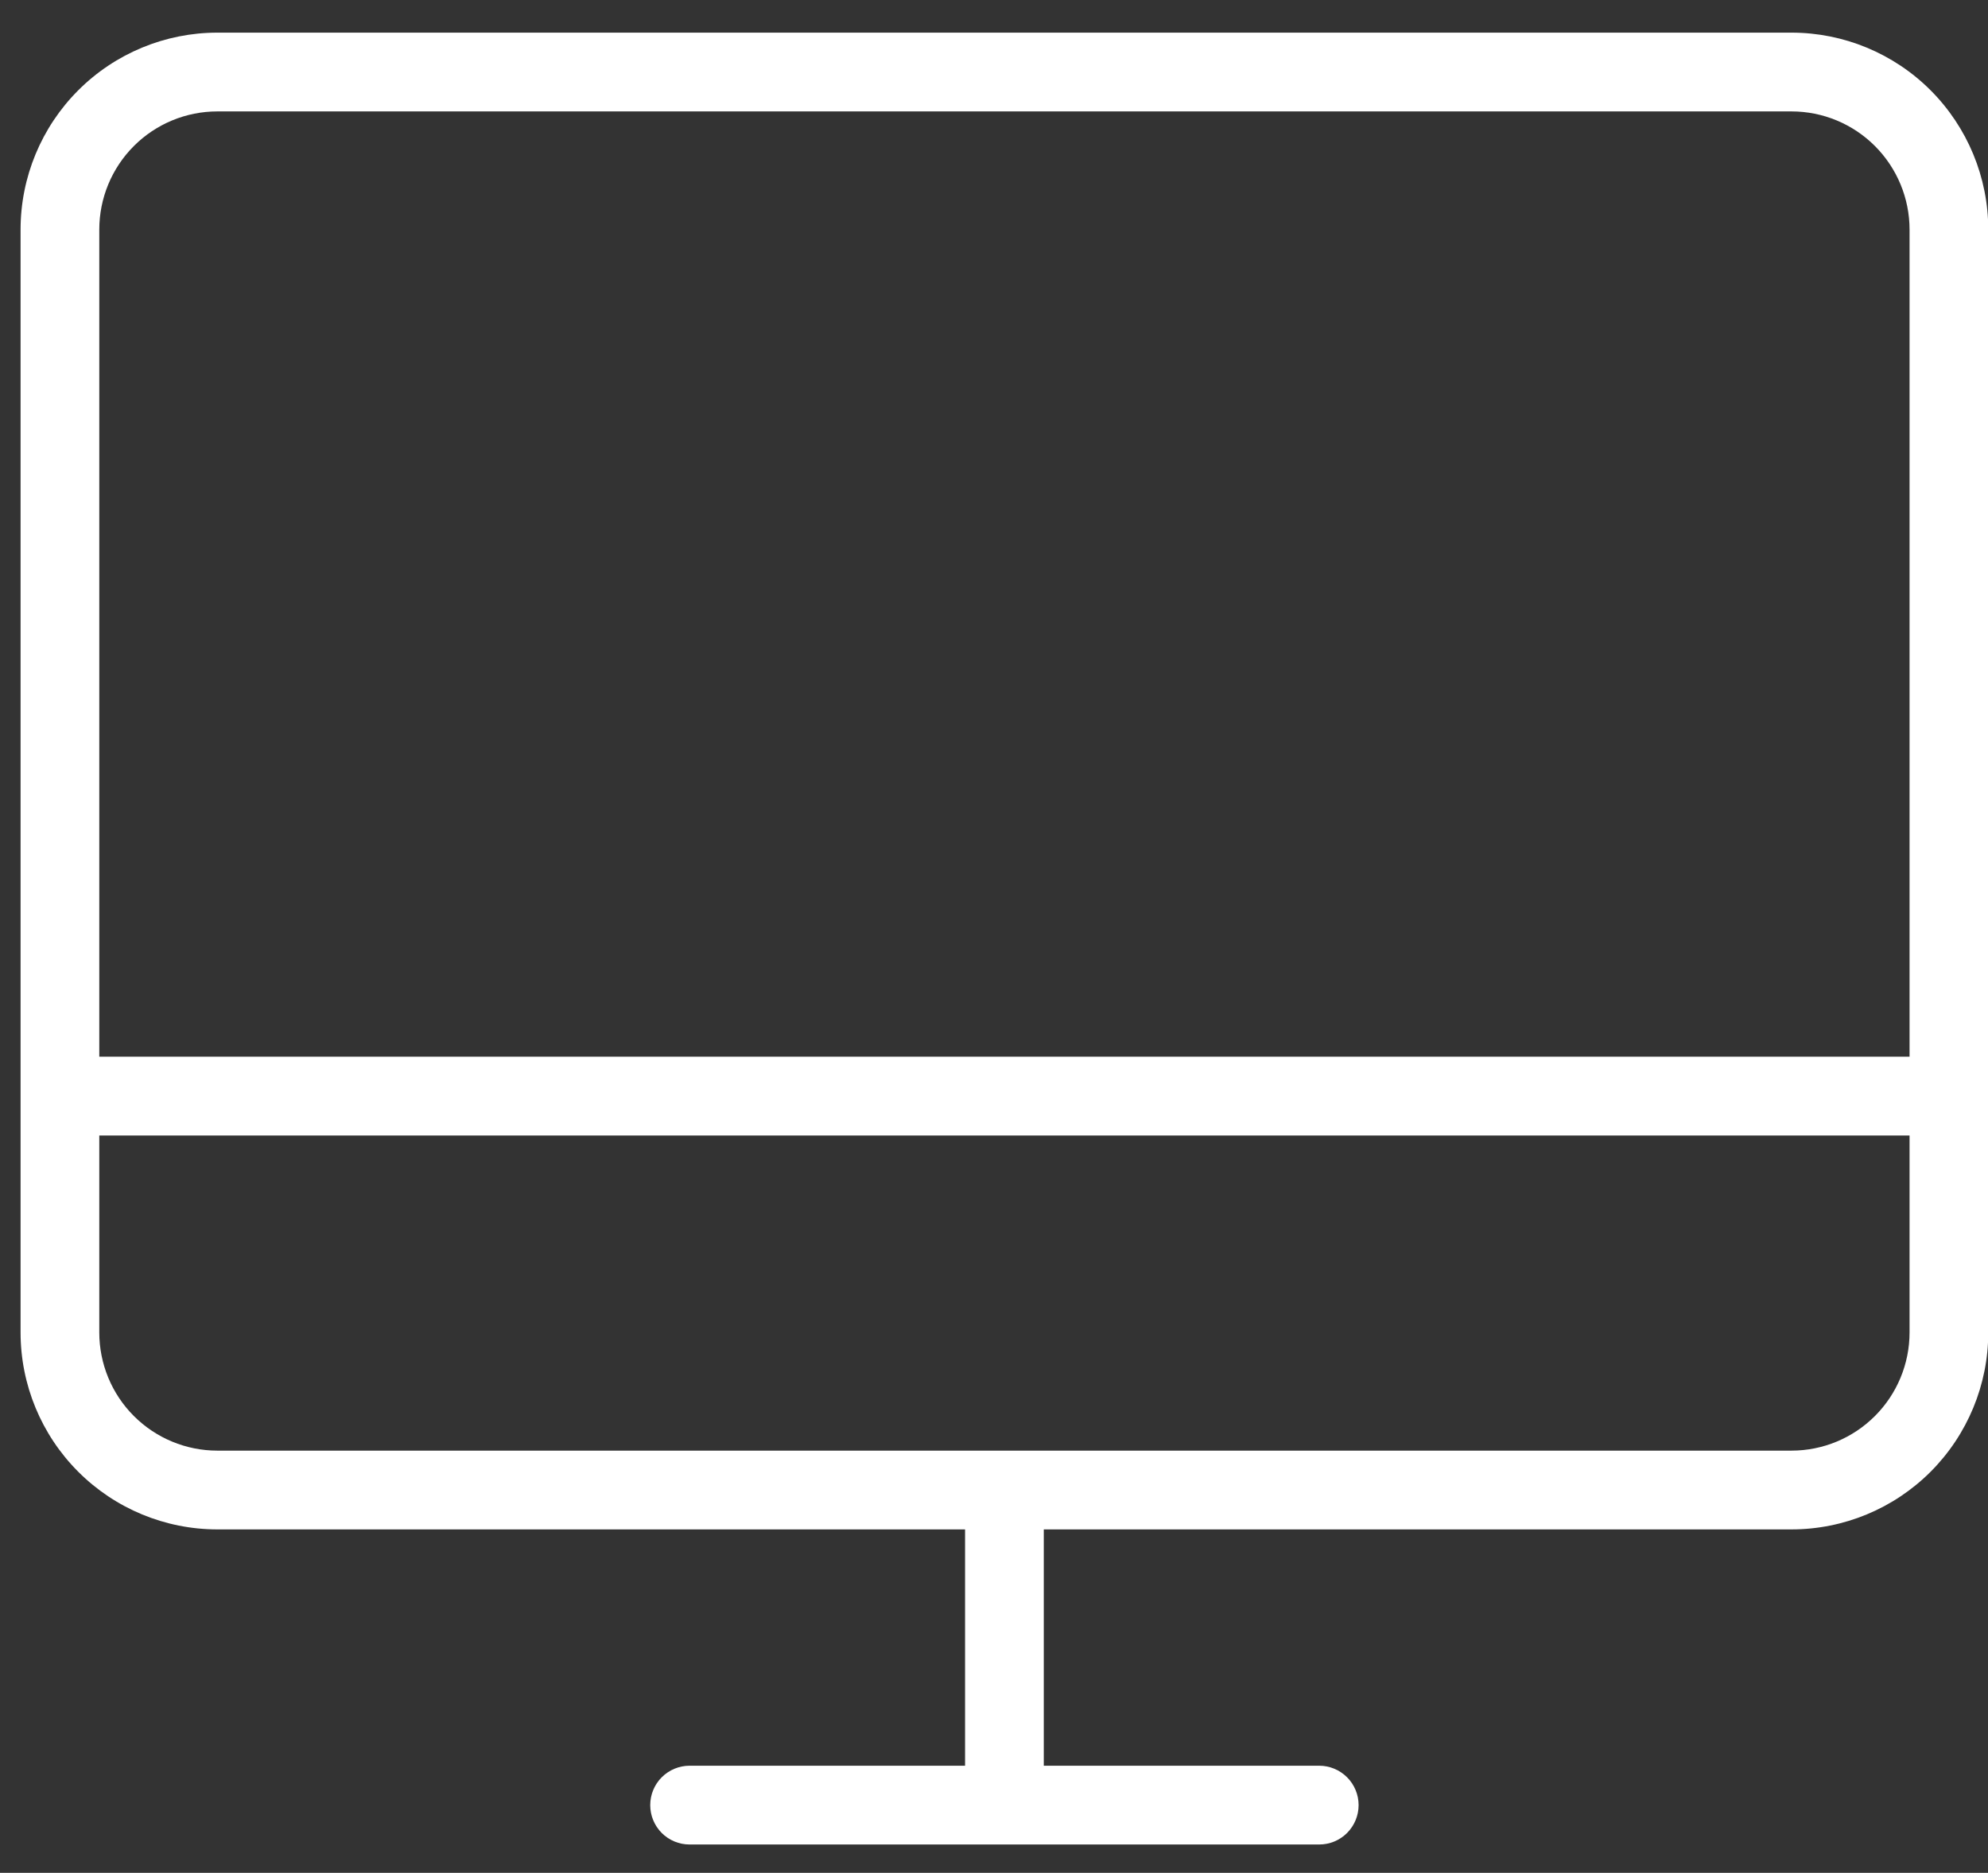 <svg width="52" height="49" viewBox="0 0 52 49" fill="none" xmlns="http://www.w3.org/2000/svg">
<rect x="0" y="0" width="52" height="49" fill="#333333" stroke="none"/>
<path d="M46.86 0.854H5.685C4.32 0.854 3.011 1.397 2.046 2.363C1.08 3.33 0.538 4.64 0.538 6.007V34.862C0.538 36.229 1.08 37.539 2.046 38.506C3.011 39.472 4.32 40.015 5.685 40.015H25.243V46.198H18.037C17.764 46.198 17.503 46.307 17.309 46.5C17.116 46.693 17.008 46.956 17.008 47.229C17.008 47.502 17.116 47.764 17.309 47.958C17.503 48.151 17.764 48.259 18.037 48.259H34.507C34.78 48.259 35.042 48.151 35.235 47.958C35.428 47.764 35.537 47.502 35.537 47.229C35.537 46.956 35.428 46.693 35.235 46.5C35.042 46.307 34.78 46.198 34.507 46.198H27.302V40.015H46.86C48.225 40.015 49.534 39.472 50.499 38.506C51.464 37.539 52.007 36.229 52.007 34.862V6.007C52.007 4.64 51.464 3.33 50.499 2.363C49.534 1.397 48.225 0.854 46.86 0.854ZM5.685 2.915H46.86C47.679 2.915 48.464 3.241 49.043 3.821C49.622 4.401 49.948 5.187 49.948 6.007V27.648H2.597V6.007C2.597 5.187 2.922 4.401 3.501 3.821C4.08 3.241 4.866 2.915 5.685 2.915ZM46.86 37.954H5.685C4.866 37.954 4.08 37.628 3.501 37.048C2.922 36.469 2.597 35.682 2.597 34.862V29.709H49.948V34.862C49.948 35.682 49.622 36.469 49.043 37.048C48.464 37.628 47.679 37.954 46.86 37.954Z" fill="white"/>
</svg>
